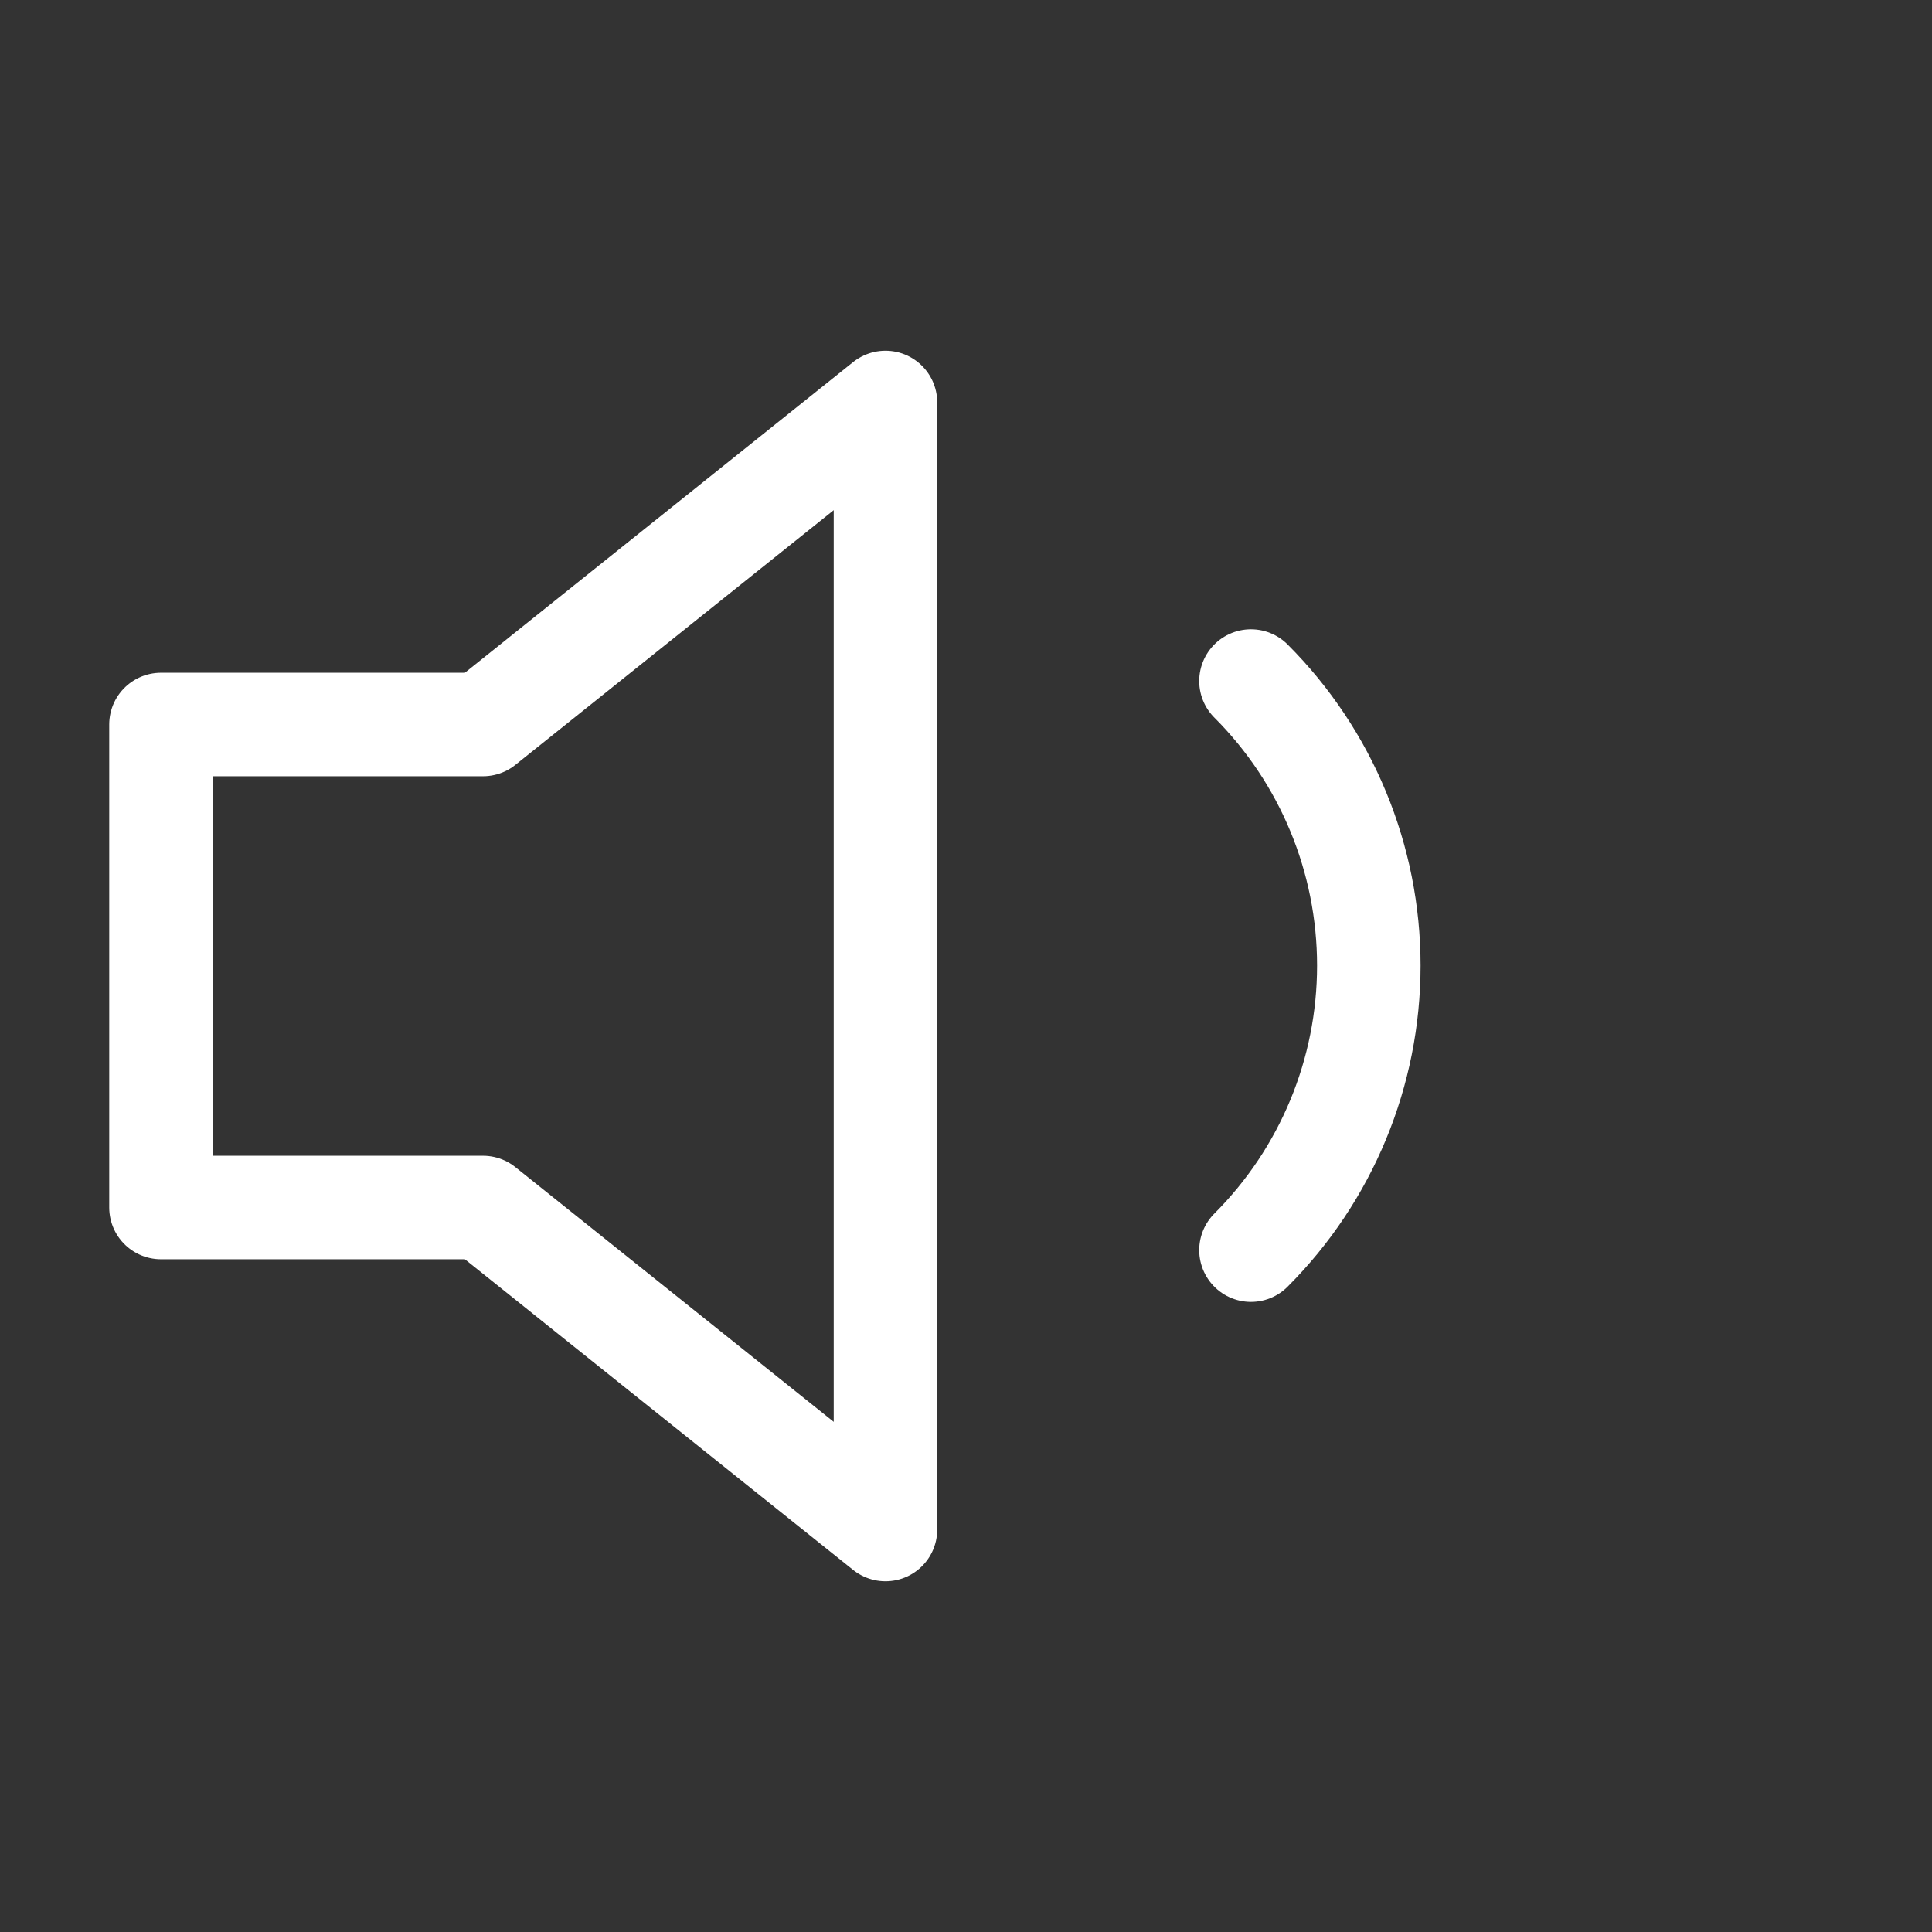 <svg width="28" height="28" viewBox="0 0 28 28" fill="none" xmlns="http://www.w3.org/2000/svg">
<rect x="0" y="0" width="28" height="28" fill="#333333" stroke="none"/>
<path d="M12.833 5.833L7 10.5H2.333V17.5H7L12.833 22.167V5.833Z" stroke="white" stroke-width="1.5" stroke-linecap="round" stroke-linejoin="round"/>
<path d="M18.13 9.87C19.224 10.964 19.838 12.447 19.838 13.994C19.838 15.541 19.224 17.024 18.13 18.118" stroke="white" stroke-width="1.5" stroke-linecap="round" stroke-linejoin="round"/>
</svg>
